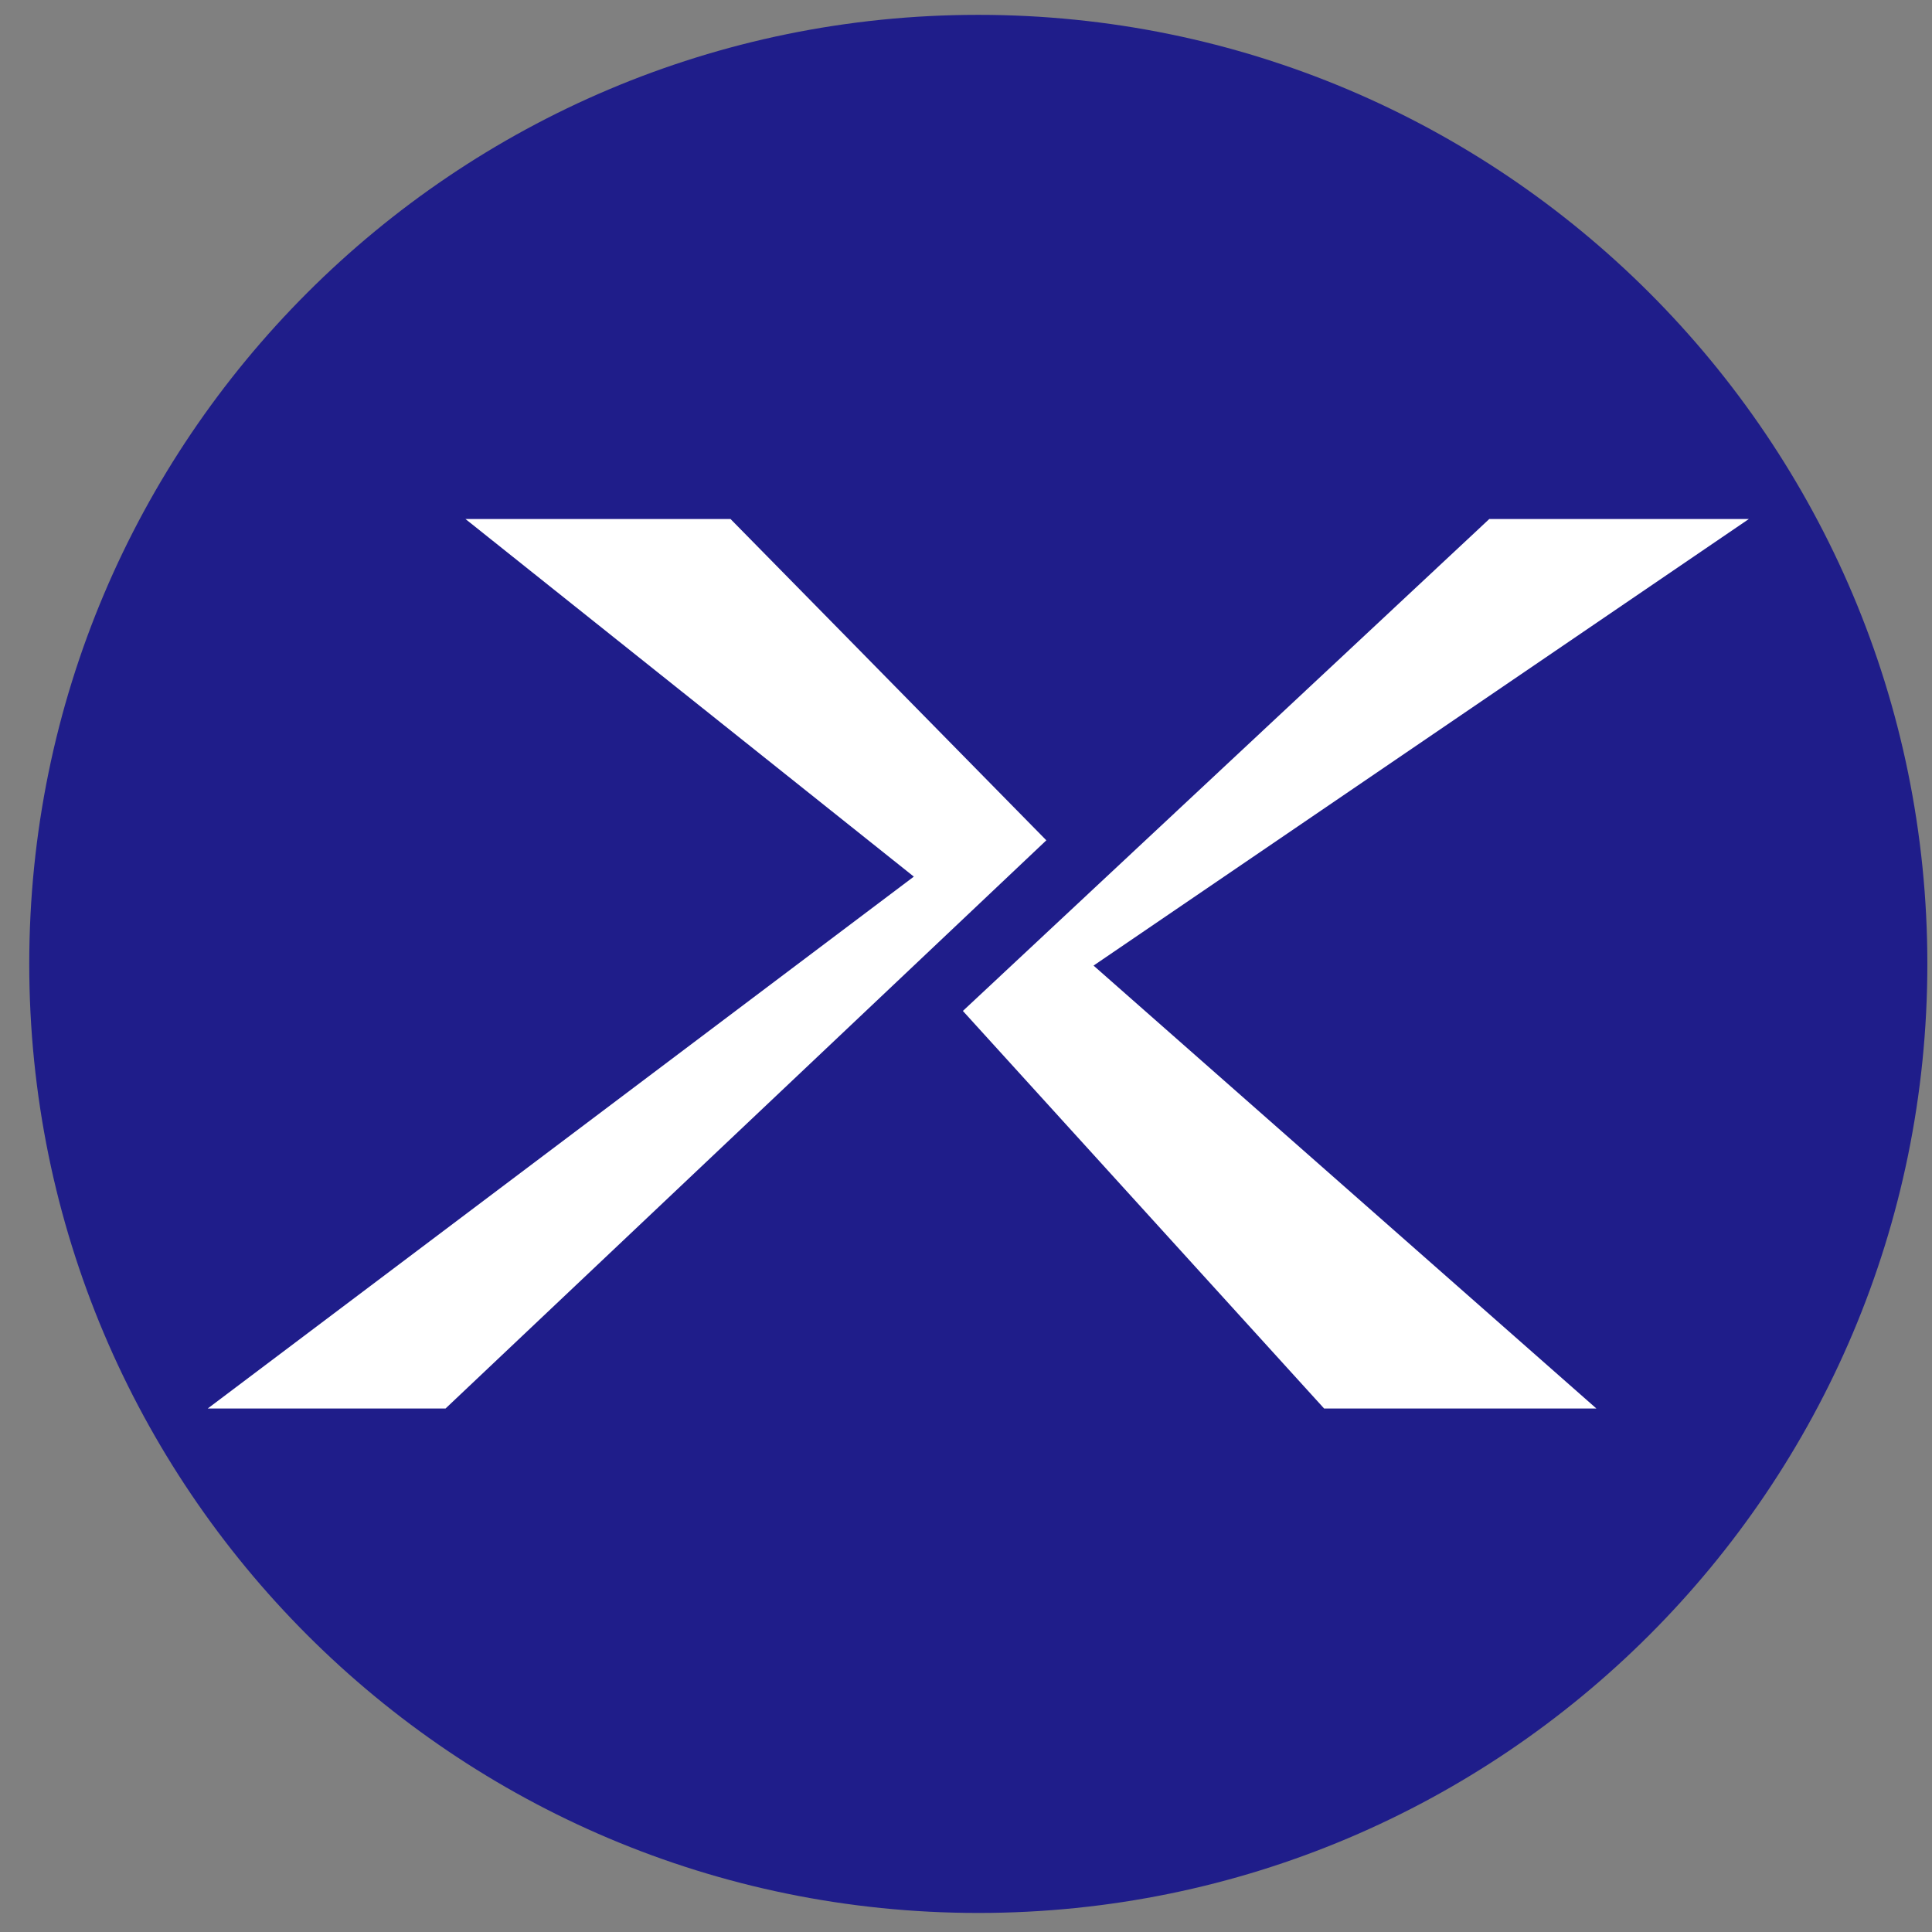 <svg xmlns="http://www.w3.org/2000/svg" width="57" height="57" fill="none" viewBox="0 0 57 57"><rect x="0" y="0" width="57" height="57" fill="#808080" stroke="none"/><g clip-path="url(#a)"><path fill="#1f1d8a" d="M.863 28.438c0 15.464 12.536 28 28 28s28-12.537 28-28c0-15.464-12.536-28-28-28s-28 12.535-28 28"/><path fill="#fff" d="M51.596 15.313h-7.658l-15.53 14.513 10.657 11.729h8.033L32.263 28.488zM13.145 41.555 30.87 24.792l-9.318-9.48h-7.82l13.229 10.551L6.129 41.555z"/></g><defs><clipPath id="a"><path fill="#fff" d="M56.863 56.438h-56v-56h56z"/></clipPath></defs></svg>